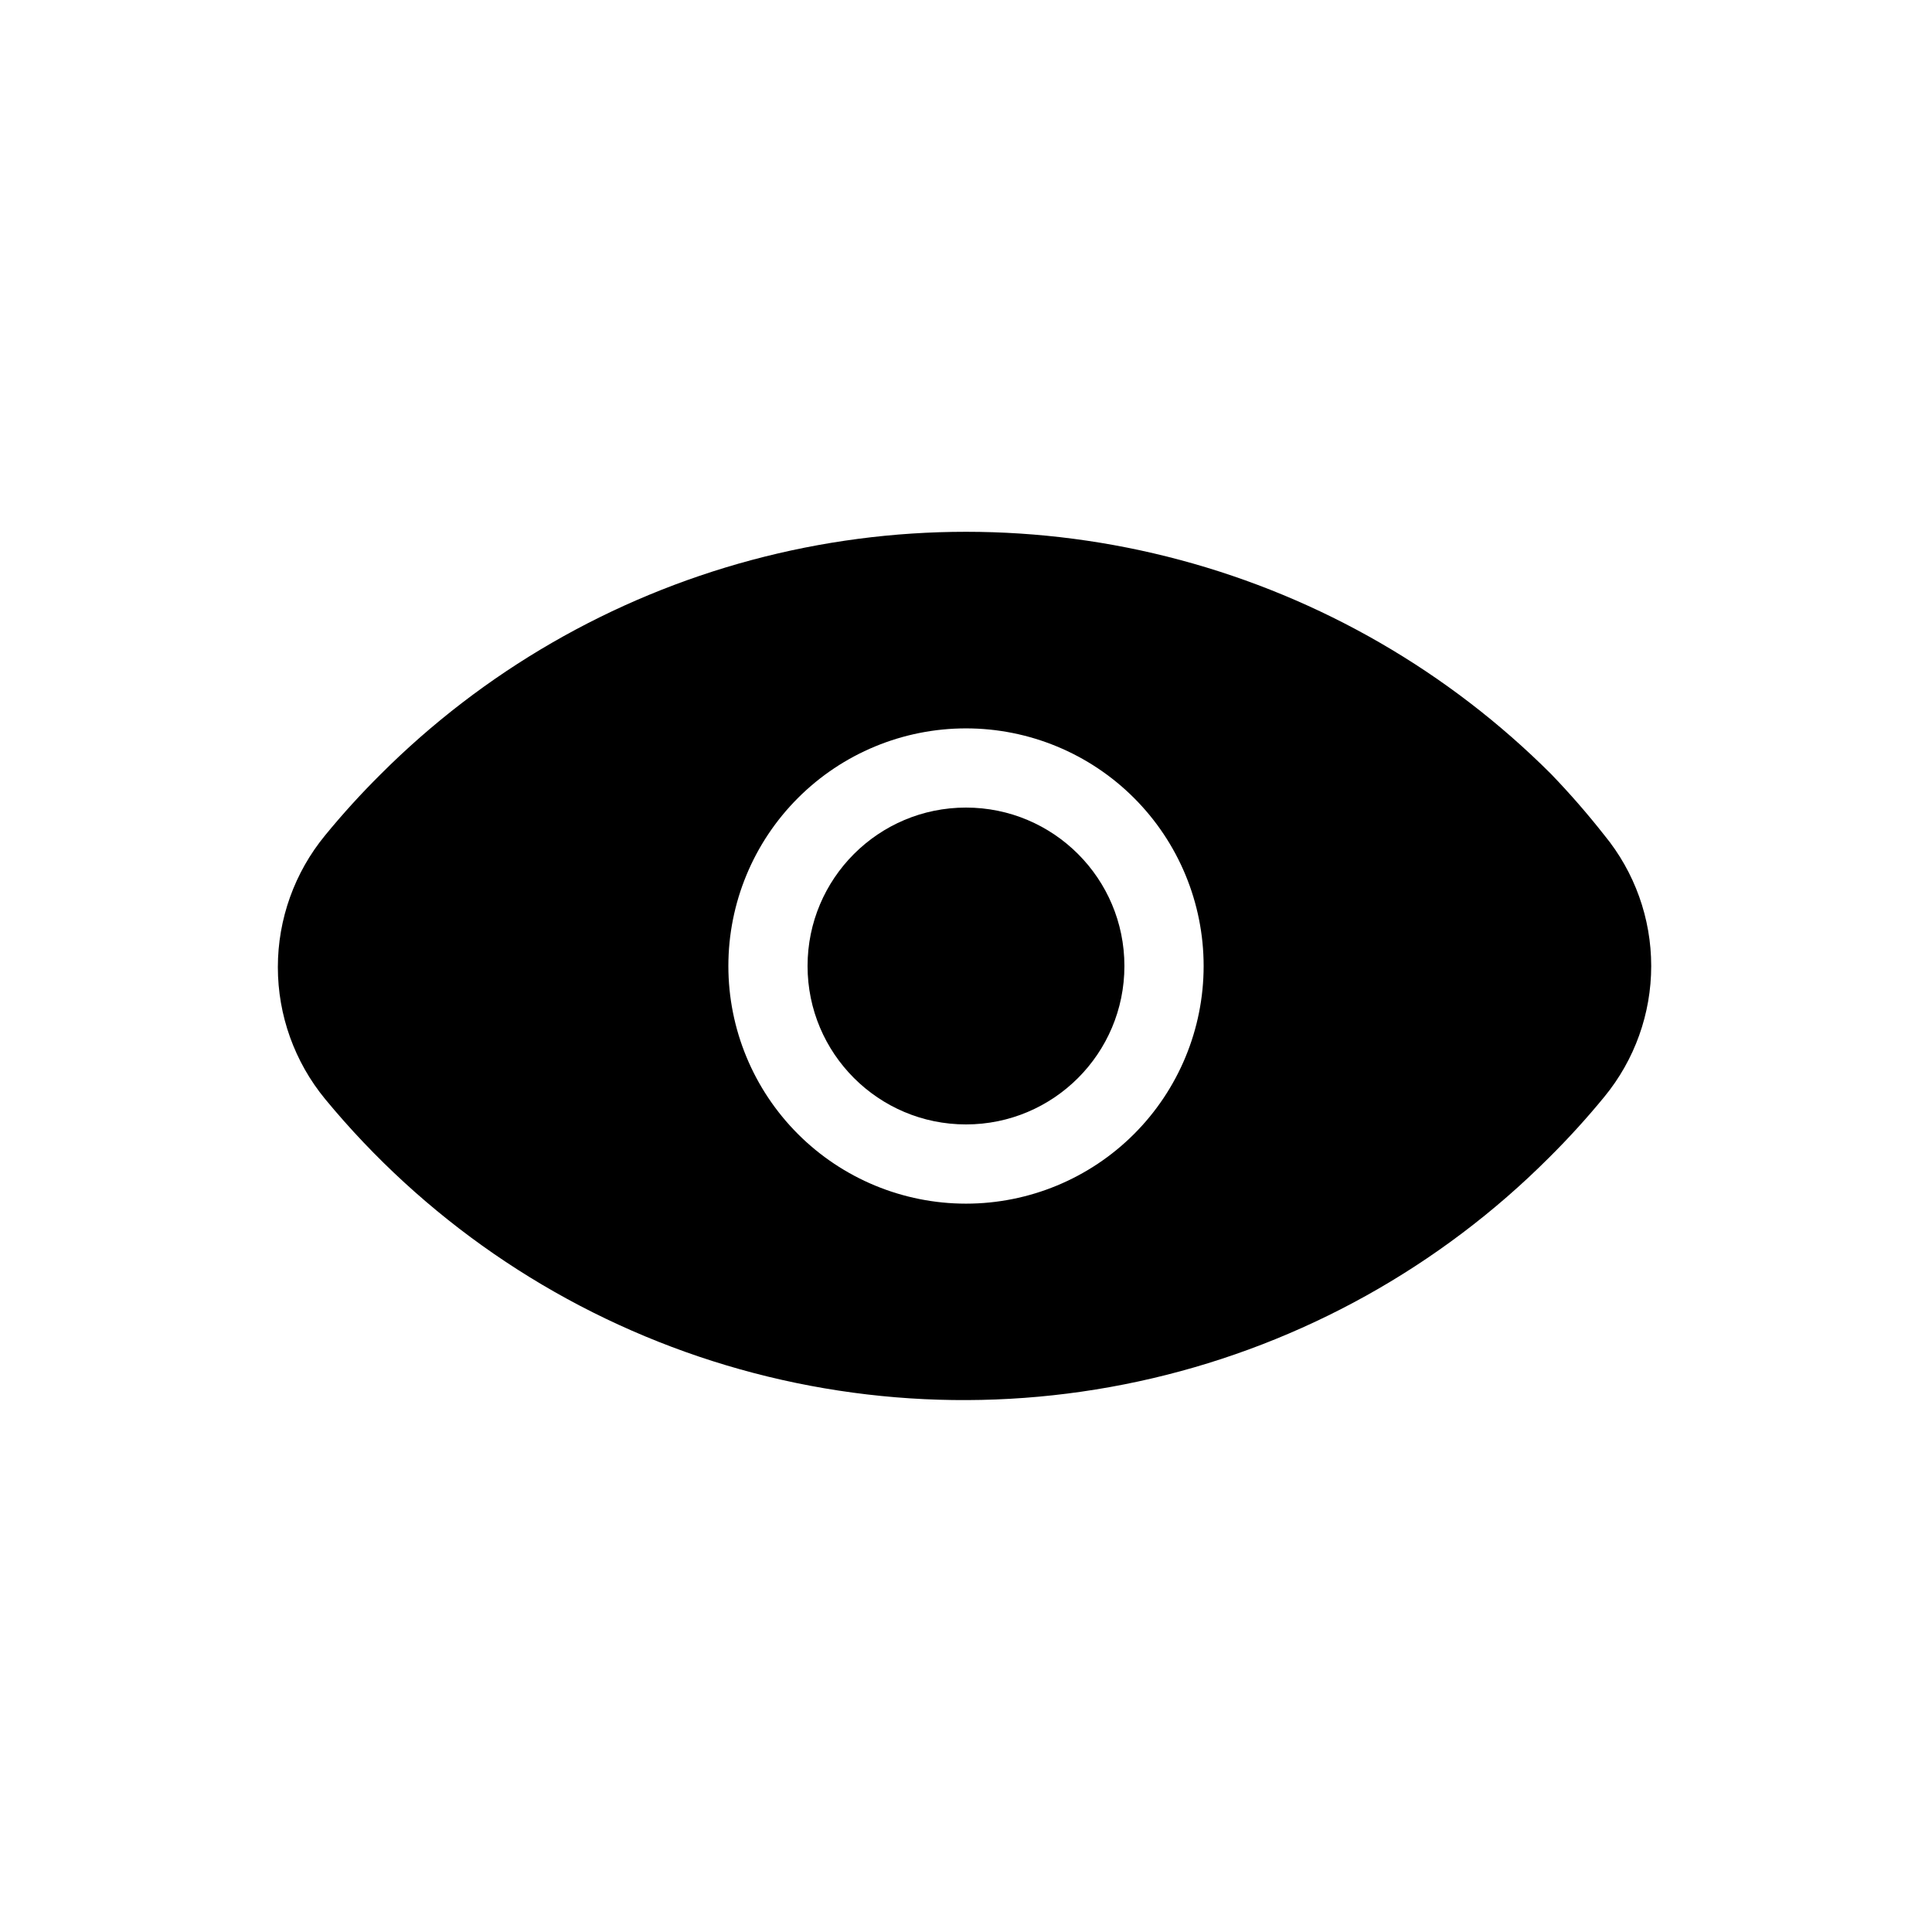 <?xml version="1.0" encoding="UTF-8"?>
<!-- Uploaded to: SVG Find, www.svgrepo.com, Generator: SVG Find Mixer Tools -->
<svg fill="#000000" width="800px" height="800px" version="1.1" viewBox="144 144 512 512" xmlns="http://www.w3.org/2000/svg">
 <g>
  <path d="m441.98 400c0 23.188-18.797 41.984-41.984 41.984s-41.984-18.797-41.984-41.984 18.797-41.984 41.984-41.984 41.984 18.797 41.984 41.984"/>
  <path d="m555.13 349.2c-27.227-27.234-61.148-46.824-98.348-56.793s-76.367-9.969-113.57 0c-37.199 9.969-71.117 29.559-98.348 56.793-5.172 5.133-10.078 10.527-14.695 16.164-8.102 9.844-12.535 22.199-12.535 34.949 0 12.754 4.434 25.105 12.535 34.953 26.016 31.535 60.32 55.172 99.055 68.25 38.73 13.074 80.348 15.07 120.15 5.754 39.805-9.312 76.215-29.566 105.12-58.469 5.172-5.133 10.078-10.527 14.695-16.164 8.016-9.766 12.398-22.004 12.398-34.637s-4.383-24.875-12.398-34.637c-4.414-5.621-9.109-11.016-14.066-16.164zm-155.13 113.78c-16.703 0-32.723-6.637-44.531-18.445-11.812-11.812-18.445-27.832-18.445-44.531 0-16.703 6.633-32.723 18.445-44.531 11.809-11.812 27.828-18.445 44.531-18.445 16.699 0 32.719 6.633 44.531 18.445 11.809 11.809 18.445 27.828 18.445 44.531 0 16.699-6.637 32.719-18.445 44.531-11.812 11.809-27.832 18.445-44.531 18.445z"/>
 </g>
</svg>